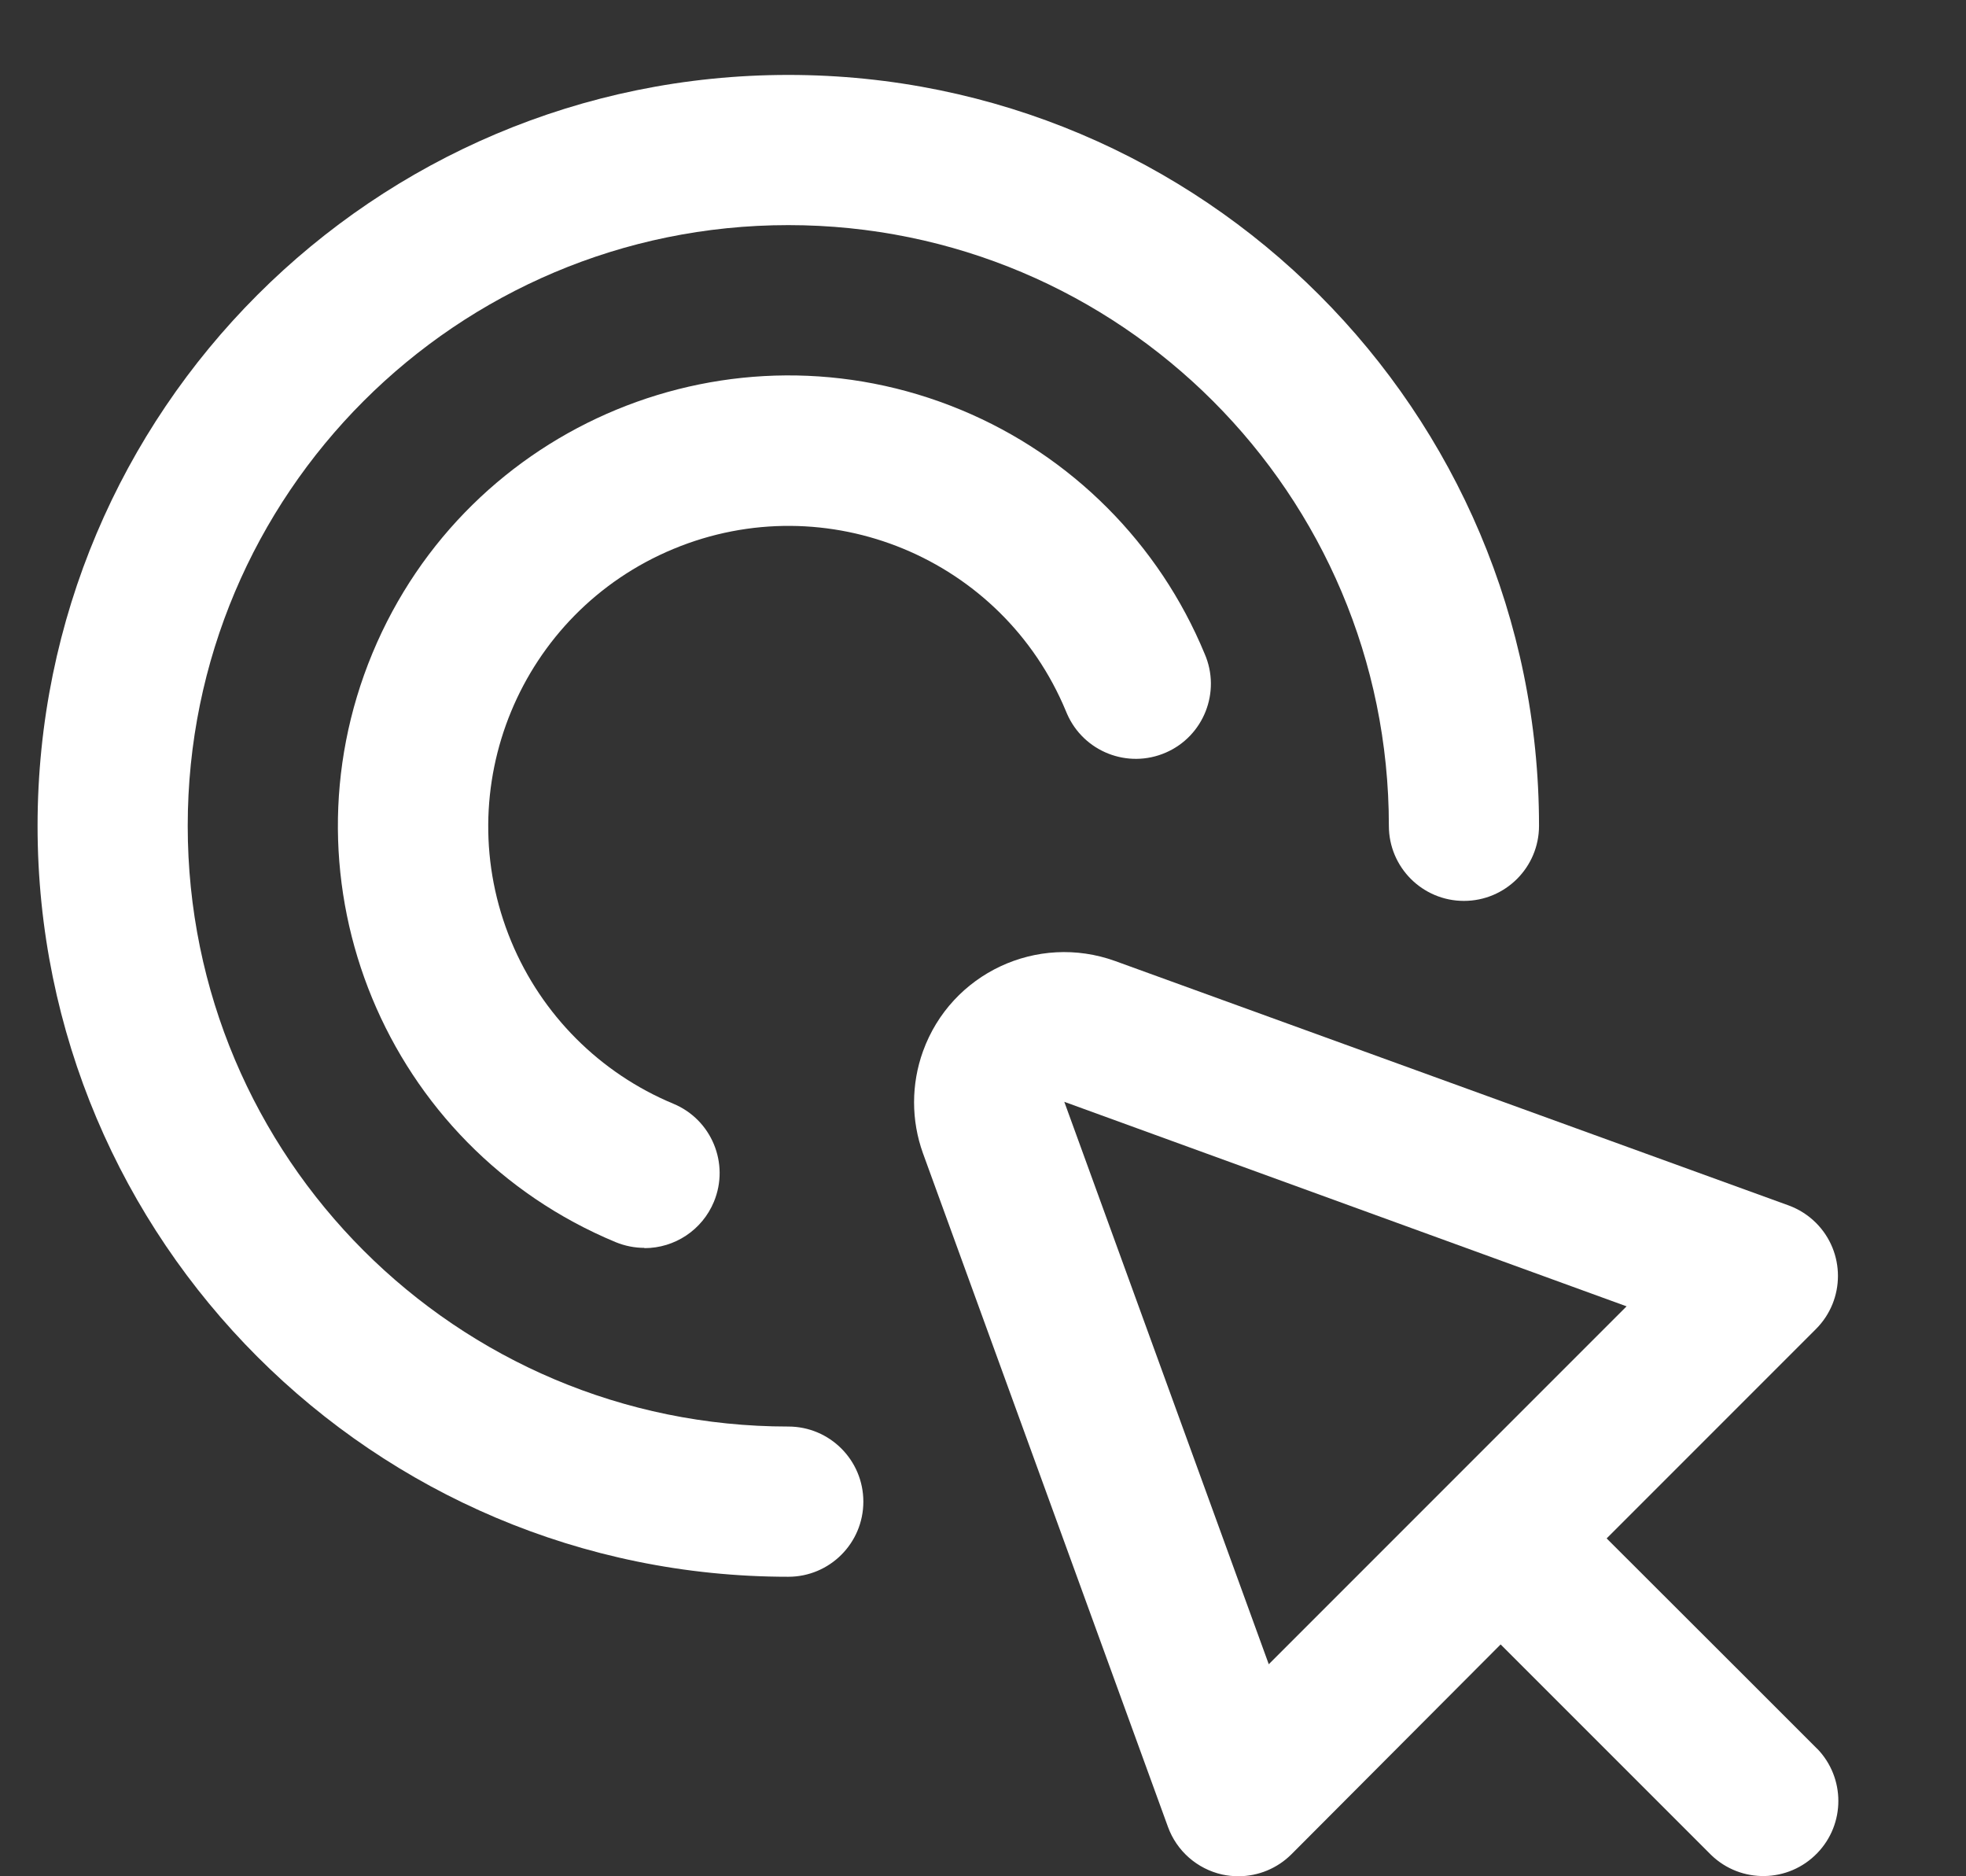 <?xml version="1.0" encoding="utf-8"?>
<!-- Generator: Adobe Illustrator 15.1.0, SVG Export Plug-In . SVG Version: 6.00 Build 0)  -->
<!DOCTYPE svg PUBLIC "-//W3C//DTD SVG 1.1//EN" "http://www.w3.org/Graphics/SVG/1.1/DTD/svg11.dtd">
<svg version="1.1" id="레이어_1" xmlns="http://www.w3.org/2000/svg" xmlns:xlink="http://www.w3.org/1999/xlink" x="0px"
	 y="0px" width="52.334px" height="49.931px" viewBox="0 0 52.334 49.931" enable-background="new 0 0 52.334 49.931"
	 xml:space="preserve" fill="#ffffff">
<rect x="0" y="0" width="52.334" height="49.931" fill="#333333" stroke="none"/>
<g>
	<path d="M48.377,46.546l-2.152-2.152l-3.457-3.452l5.573-5.573c0.78-0.781,0.779-2.047-0.002-2.826
		c-0.206-0.205-0.454-0.363-0.728-0.463l-17.924-6.503c-2.076-0.75-4.367,0.324-5.117,2.4c-0.317,0.878-0.317,1.839-0.001,2.716
		l6.521,17.925c0.232,0.641,0.776,1.119,1.442,1.269c0.143,0.031,0.288,0.046,0.434,0.046c0.53,0,1.038-0.211,1.413-0.586
		l5.567-5.583l3.452,3.451l2.152,2.152c0.793,0.767,2.059,0.745,2.825-0.05c0.748-0.773,0.748-2.002,0-2.776V46.546z M33.774,44.291
		l-5.443-14.968l14.968,5.443L33.774,44.291z"/>
	<path d="M20.984,41.963C9.947,41.963,1,33.016,1,21.979S9.947,1.994,20.984,1.994s19.984,8.947,19.984,19.984
		c0,1.104-0.895,1.998-1.999,1.998c-1.104,0-1.998-0.895-1.998-1.998c0-8.83-7.158-15.987-15.987-15.987
		c-8.83,0-15.987,7.157-15.987,15.987c0,8.829,7.157,15.987,15.987,15.987c1.104,0,1.998,0.895,1.998,1.999
		C22.982,41.068,22.088,41.963,20.984,41.963z"/>
	<path d="M17.155,33.21c-0.263,0-0.522-0.052-0.766-0.152c-6.115-2.54-9.014-9.557-6.475-15.673
		c2.541-6.115,9.558-9.014,15.674-6.474c2.935,1.219,5.266,3.554,6.48,6.491c0.439,1.012-0.025,2.189-1.037,2.628
		c-1.013,0.439-2.189-0.025-2.629-1.038c-0.01-0.021-0.019-0.042-0.027-0.064c-1.691-4.078-6.368-6.012-10.446-4.32
		c-4.078,1.692-6.012,6.369-4.32,10.447c0.811,1.954,2.361,3.505,4.313,4.318c1.02,0.422,1.504,1.591,1.082,2.61
		c-0.31,0.748-1.04,1.235-1.85,1.234V33.21z"/>
</g>
</svg>

